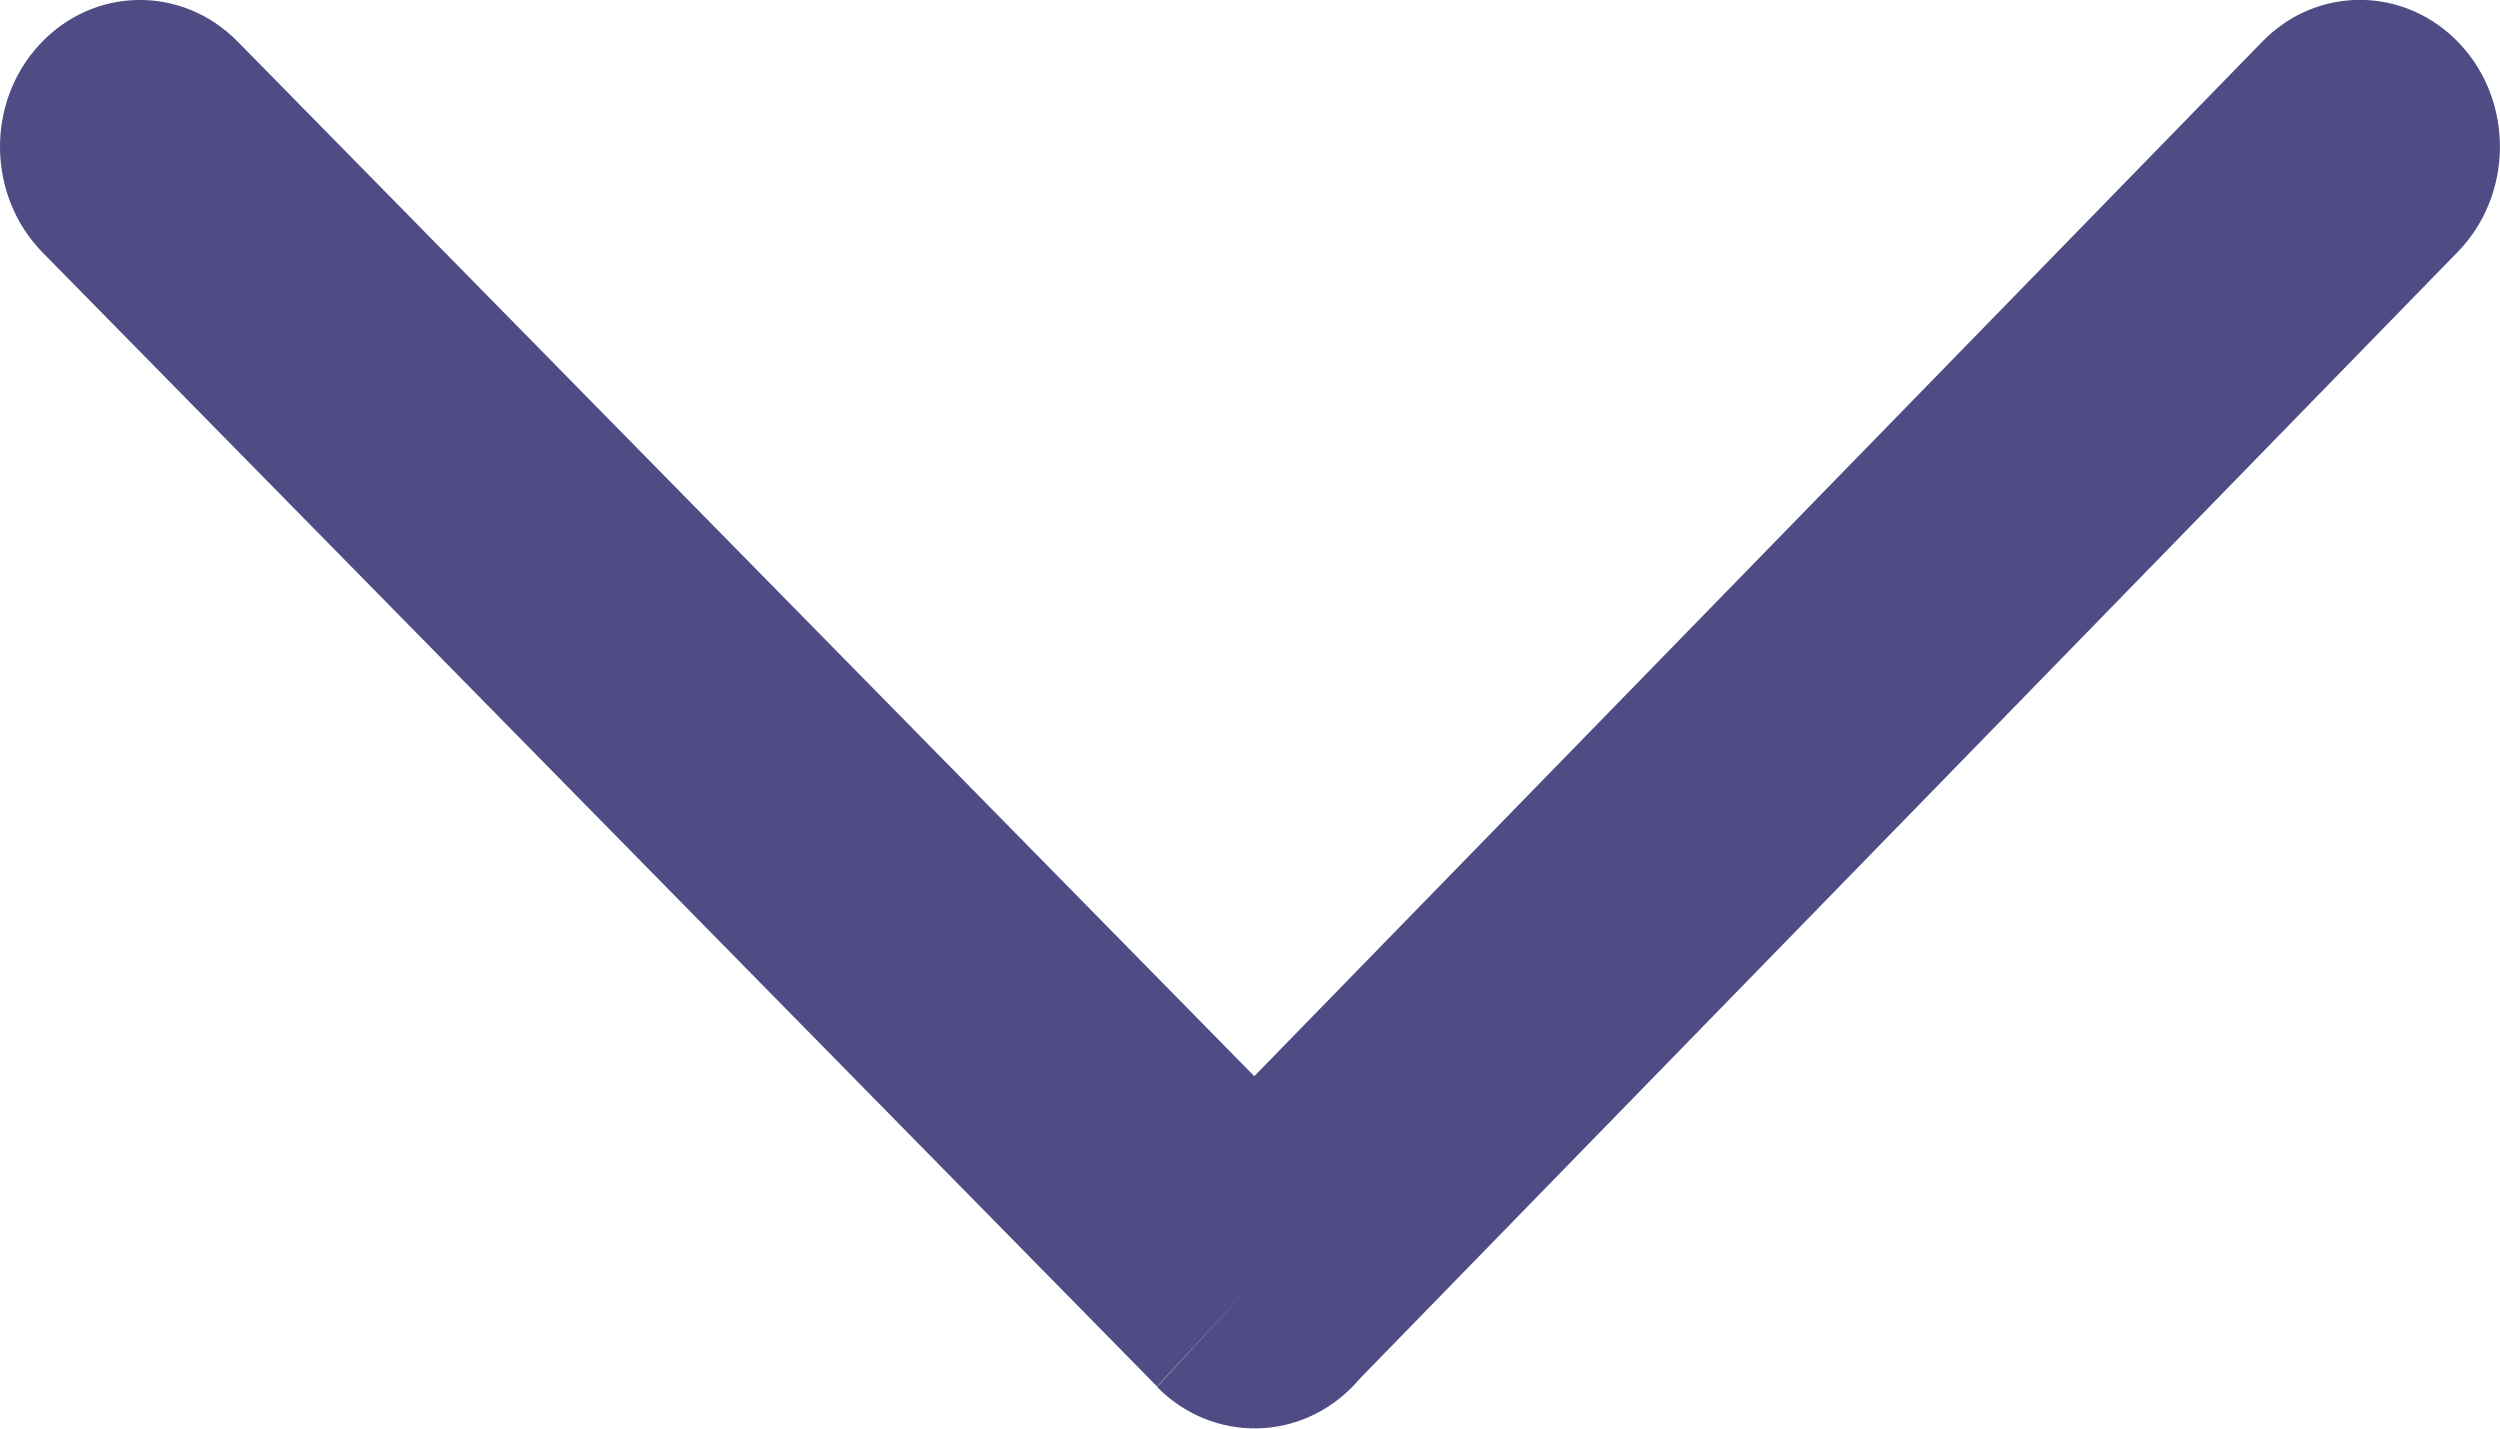 <svg width="21" height="12" viewBox="0 0 21 12" fill="none" xmlns="http://www.w3.org/2000/svg">
<g id="line-angle-down-icon 1" clip-path="url(#clip0_2782_21520)">
<g id="Group">
<path id="Vector" d="M1.996 0.349C1.529 -0.126 0.786 -0.115 0.333 0.373C-0.12 0.86 -0.109 1.642 0.355 2.118L9.719 11.646L10.539 10.762L9.719 11.65C10.187 12.125 10.932 12.113 11.385 11.623C11.399 11.609 11.411 11.594 11.423 11.58L20.643 2.118C21.109 1.642 21.119 0.86 20.667 0.373C20.214 -0.115 19.469 -0.128 19.004 0.349L10.536 9.04L1.996 0.349Z" fill="#4E4B85"/>
</g>
</g>
<defs>
<clipPath id="clip0_2782_21520">
<rect width="21" height="12" fill="white"/>
</clipPath>
</defs>
</svg>
